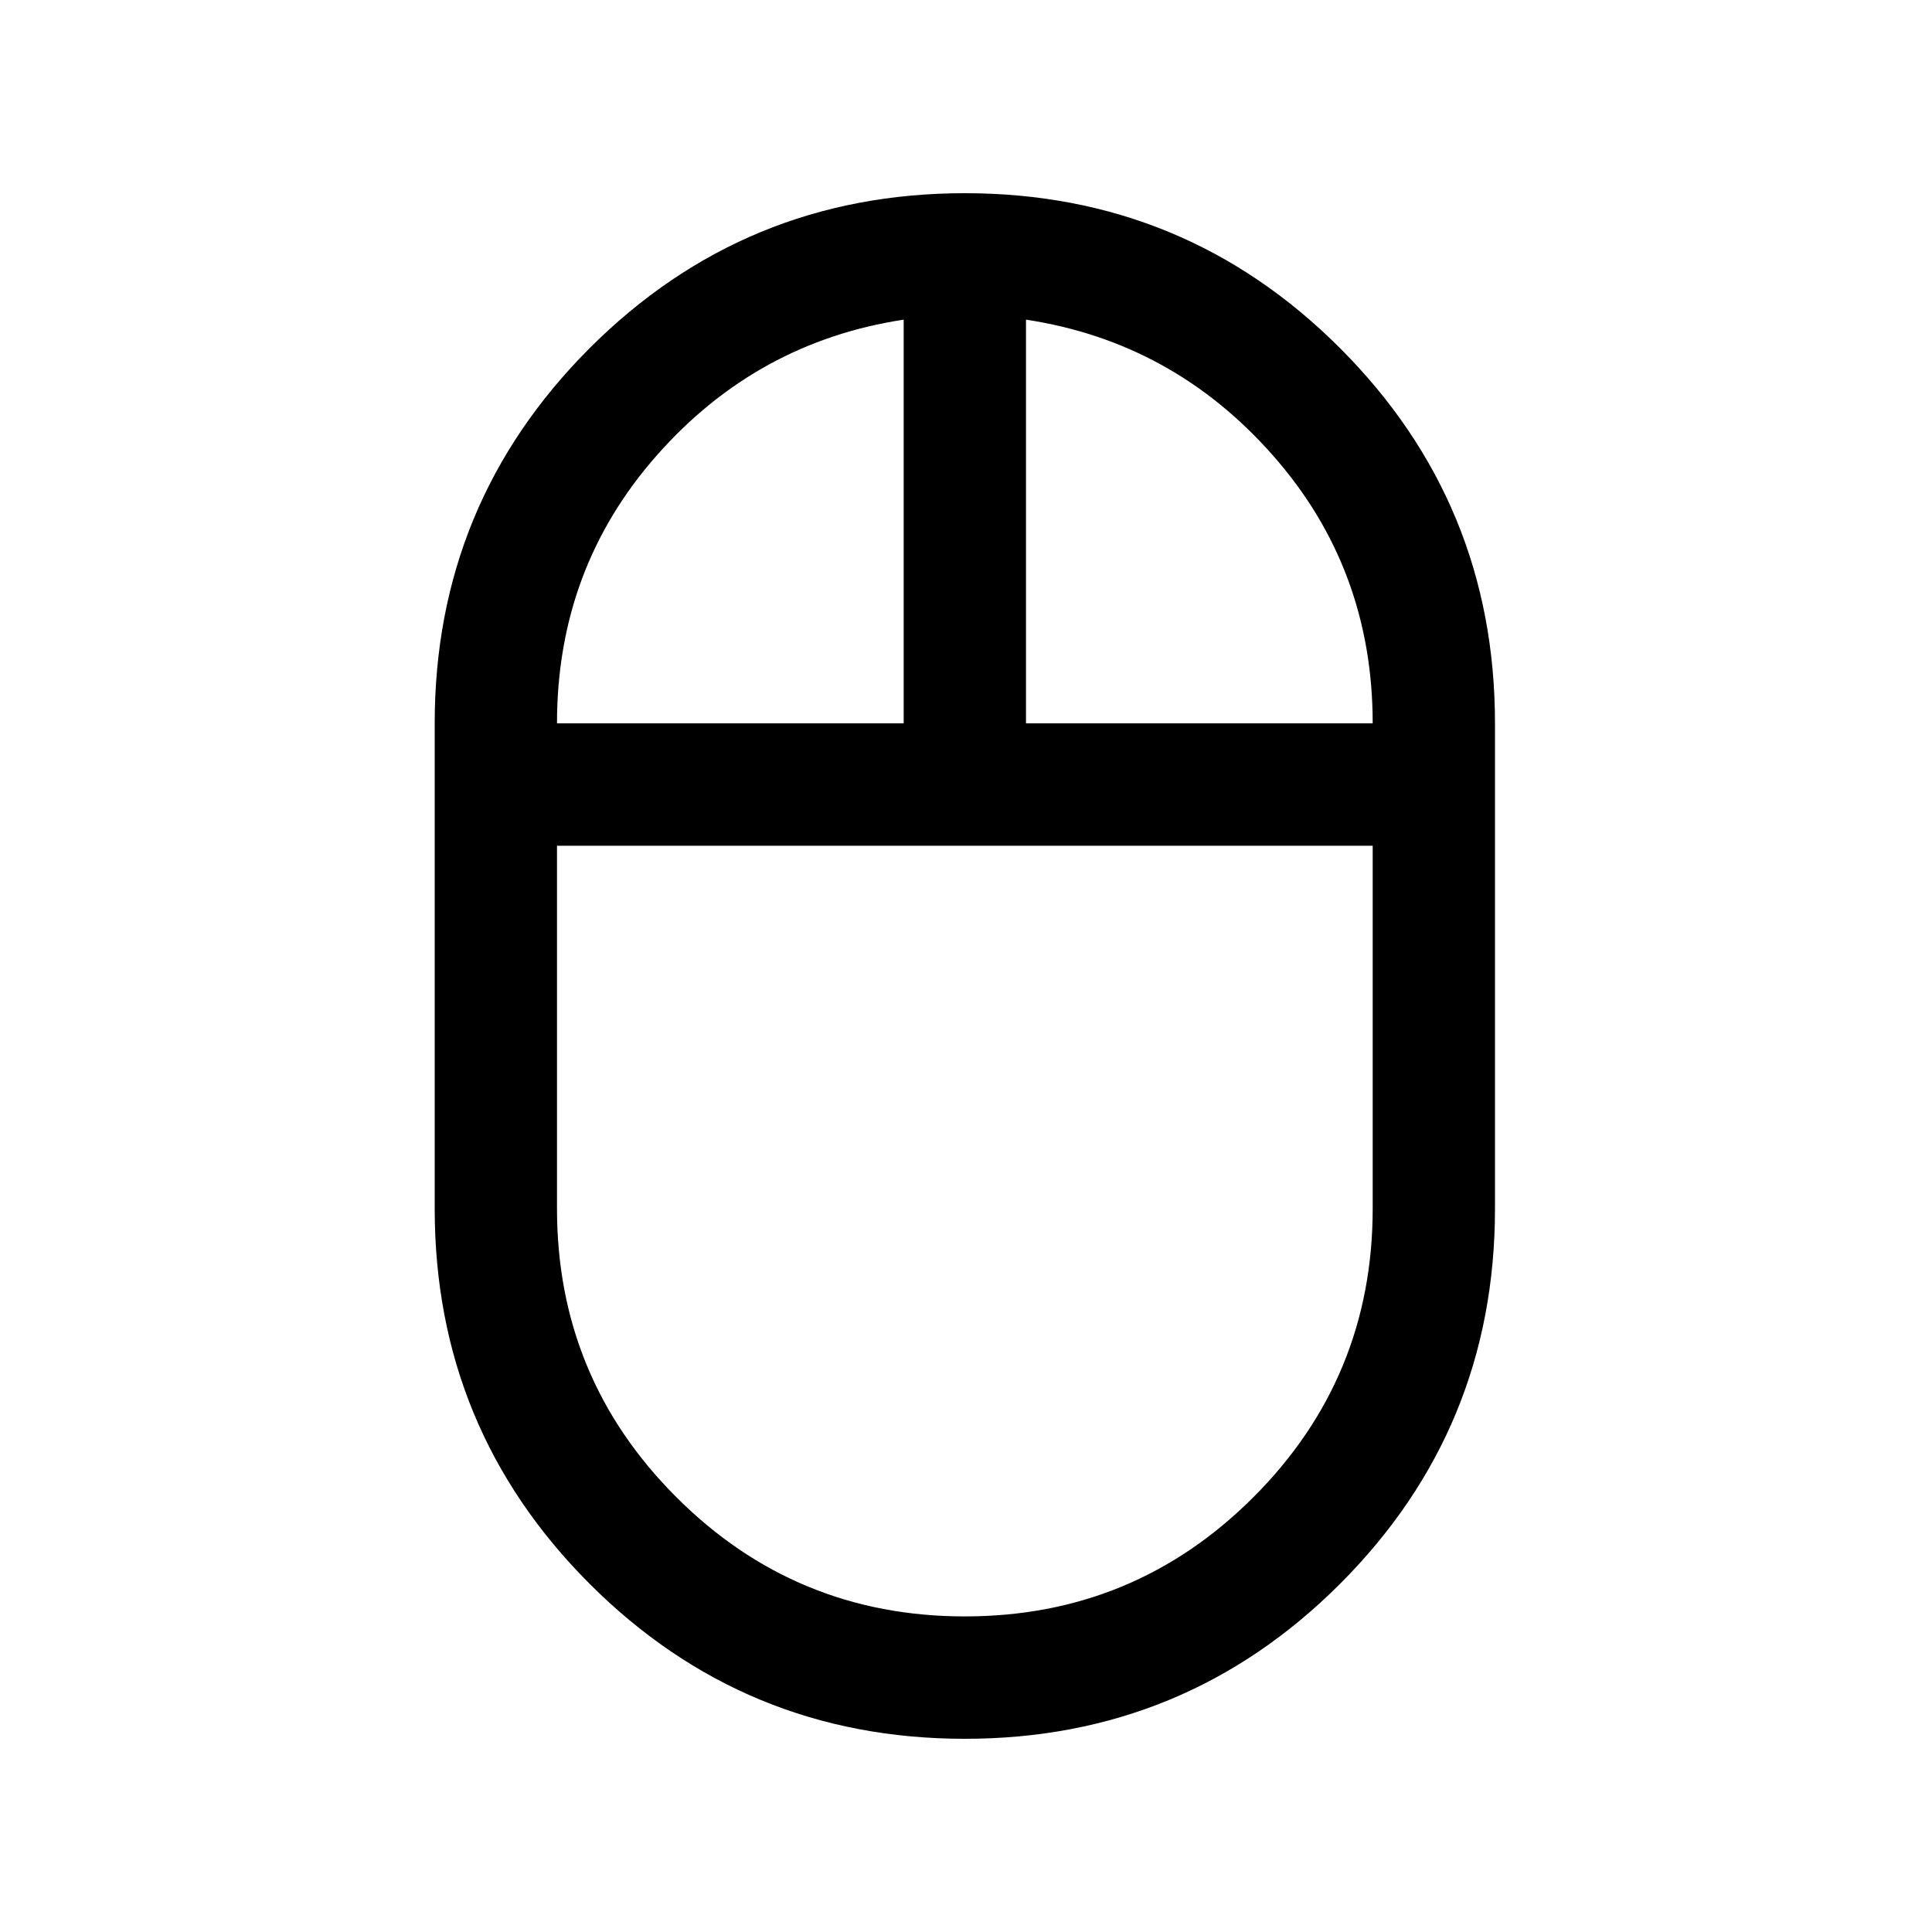 <?xml version="1.0" encoding="utf-8"?> 
<svg width="20" height="20" viewBox="0 0 20 20" fill="none" xmlns="http://www.w3.org/2000/svg">
<mask id="mask0_2562_30706" style="mask-type:alpha" maskUnits="userSpaceOnUse" x="0" y="0" width="20" height="20">
<rect width="20" height="20" fill="#D9D9D9"/>
</mask>
<g mask="url(#mask0_2562_30706)">
<path d="M9.988 18C8.468 18 7.174 17.465 6.104 16.396C5.035 15.326 4.5 14.032 4.5 12.512V7.488C4.5 5.968 5.035 4.674 6.104 3.604C7.174 2.535 8.468 2 9.988 2C11.508 2 12.803 2.535 13.872 3.604C14.941 4.674 15.476 5.968 15.476 7.488V12.512C15.476 14.032 14.941 15.326 13.872 16.396C12.803 17.465 11.508 18 9.988 18ZM10.621 7.488H14.21C14.21 6.419 13.865 5.493 13.175 4.712C12.486 3.931 11.635 3.463 10.621 3.309V7.488ZM5.766 7.488H9.355V3.309C8.342 3.463 7.49 3.931 6.801 4.712C6.111 5.493 5.766 6.419 5.766 7.488ZM9.988 16.733C11.156 16.733 12.152 16.322 12.975 15.499C13.798 14.676 14.21 13.68 14.21 12.512V8.755H5.766V12.512C5.766 13.68 6.178 14.676 7.002 15.499C7.825 16.322 8.82 16.733 9.988 16.733Z" fill="black"/>
</g>
</svg>
